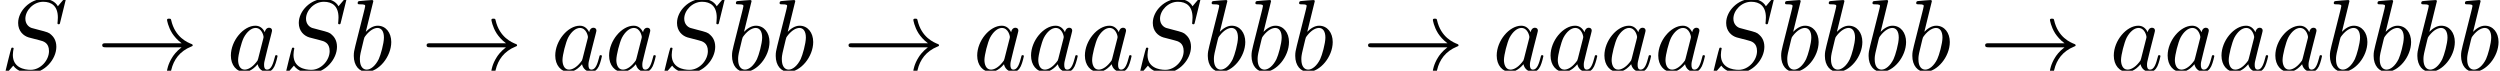 <?xml version='1.0' encoding='UTF-8'?>
<!-- This file was generated by dvisvgm 2.6.3 -->
<svg version='1.1' xmlns='http://www.w3.org/2000/svg' xmlns:xlink='http://www.w3.org/1999/xlink' width='267.715pt' height='7.576pt' viewBox='99.269 74.716 267.715 7.576'>
<defs>
<path id='g0-33' d='M9.098 -2.509C8.498 -2.051 8.204 -1.604 8.116 -1.462C7.625 -0.709 7.538 -0.022 7.538 -0.011C7.538 0.12 7.669 0.12 7.756 0.12C7.942 0.12 7.953 0.098 7.996 -0.098C8.247 -1.167 8.891 -2.084 10.124 -2.585C10.255 -2.629 10.287 -2.651 10.287 -2.727S10.222 -2.836 10.2 -2.847C9.72 -3.033 8.4 -3.578 7.985 -5.411C7.953 -5.542 7.942 -5.575 7.756 -5.575C7.669 -5.575 7.538 -5.575 7.538 -5.444C7.538 -5.422 7.636 -4.735 8.095 -4.004C8.313 -3.676 8.629 -3.295 9.098 -2.945H0.993C0.796 -2.945 0.6 -2.945 0.6 -2.727S0.796 -2.509 0.993 -2.509H9.098Z'/>
<path id='g1-83' d='M7.036 -7.582C7.036 -7.615 7.015 -7.691 6.916 -7.691C6.862 -7.691 6.851 -7.68 6.72 -7.527L6.196 -6.905C5.913 -7.418 5.345 -7.691 4.636 -7.691C3.251 -7.691 1.942 -6.436 1.942 -5.116C1.942 -4.233 2.52 -3.731 3.076 -3.567L4.244 -3.262C4.647 -3.164 5.247 -3 5.247 -2.105C5.247 -1.124 4.353 -0.098 3.284 -0.098C2.585 -0.098 1.375 -0.338 1.375 -1.691C1.375 -1.953 1.429 -2.215 1.44 -2.28C1.451 -2.324 1.462 -2.335 1.462 -2.356C1.462 -2.465 1.385 -2.476 1.331 -2.476S1.255 -2.465 1.222 -2.433C1.178 -2.389 0.567 0.098 0.567 0.131C0.567 0.196 0.622 0.24 0.687 0.24C0.742 0.24 0.753 0.229 0.884 0.076L1.418 -0.545C1.887 0.087 2.629 0.24 3.262 0.24C4.745 0.24 6.033 -1.211 6.033 -2.564C6.033 -3.316 5.662 -3.687 5.498 -3.84C5.247 -4.091 5.084 -4.135 4.113 -4.385C3.873 -4.451 3.48 -4.56 3.382 -4.582C3.087 -4.68 2.716 -4.996 2.716 -5.575C2.716 -6.458 3.589 -7.385 4.625 -7.385C5.531 -7.385 6.196 -6.916 6.196 -5.695C6.196 -5.345 6.153 -5.149 6.153 -5.084C6.153 -5.073 6.153 -4.975 6.284 -4.975C6.393 -4.975 6.404 -5.007 6.447 -5.193L7.036 -7.582Z'/>
<path id='g1-97' d='M4.069 -4.124C3.873 -4.527 3.556 -4.822 3.065 -4.822C1.789 -4.822 0.436 -3.218 0.436 -1.625C0.436 -0.6 1.036 0.12 1.887 0.12C2.105 0.12 2.651 0.076 3.305 -0.698C3.393 -0.24 3.775 0.12 4.298 0.12C4.68 0.12 4.931 -0.131 5.105 -0.48C5.291 -0.873 5.433 -1.538 5.433 -1.56C5.433 -1.669 5.335 -1.669 5.302 -1.669C5.193 -1.669 5.182 -1.625 5.149 -1.473C4.964 -0.764 4.767 -0.12 4.32 -0.12C4.025 -0.12 3.993 -0.404 3.993 -0.622C3.993 -0.862 4.015 -0.949 4.135 -1.429C4.255 -1.887 4.276 -1.996 4.375 -2.411L4.767 -3.938C4.844 -4.244 4.844 -4.265 4.844 -4.309C4.844 -4.495 4.713 -4.604 4.527 -4.604C4.265 -4.604 4.102 -4.364 4.069 -4.124ZM3.36 -1.298C3.305 -1.102 3.305 -1.08 3.142 -0.895C2.662 -0.295 2.215 -0.12 1.909 -0.12C1.364 -0.12 1.211 -0.72 1.211 -1.145C1.211 -1.691 1.56 -3.033 1.811 -3.535C2.149 -4.178 2.64 -4.582 3.076 -4.582C3.785 -4.582 3.938 -3.687 3.938 -3.622S3.916 -3.491 3.905 -3.436L3.36 -1.298Z'/>
<path id='g1-98' d='M2.607 -7.451C2.607 -7.462 2.607 -7.571 2.465 -7.571C2.215 -7.571 1.418 -7.484 1.135 -7.462C1.047 -7.451 0.927 -7.44 0.927 -7.244C0.927 -7.113 1.025 -7.113 1.189 -7.113C1.713 -7.113 1.735 -7.036 1.735 -6.927C1.735 -6.851 1.636 -6.48 1.582 -6.251L0.687 -2.695C0.556 -2.149 0.513 -1.975 0.513 -1.593C0.513 -0.556 1.091 0.12 1.898 0.12C3.185 0.12 4.527 -1.505 4.527 -3.076C4.527 -4.069 3.949 -4.822 3.076 -4.822C2.575 -4.822 2.127 -4.505 1.8 -4.167L2.607 -7.451ZM1.582 -3.327C1.647 -3.567 1.647 -3.589 1.745 -3.709C2.28 -4.418 2.771 -4.582 3.055 -4.582C3.447 -4.582 3.742 -4.255 3.742 -3.556C3.742 -2.913 3.382 -1.658 3.185 -1.244C2.825 -0.513 2.324 -0.12 1.898 -0.12C1.527 -0.12 1.167 -0.415 1.167 -1.222C1.167 -1.429 1.167 -1.636 1.342 -2.324L1.582 -3.327Z'/>
</defs>
<g id='page1'>
<use x='99.269' y='82.291' xlink:href='#g1-83'/>
<use x='109.617' y='82.291' xlink:href='#g0-33'/>
<use x='123.556' y='82.291' xlink:href='#g1-97'/>
<use x='129.323' y='82.291' xlink:href='#g1-83'/>
<use x='136.641' y='82.291' xlink:href='#g1-98'/>
<use x='144.353' y='82.291' xlink:href='#g0-33'/>
<use x='158.292' y='82.291' xlink:href='#g1-97'/>
<use x='164.059' y='82.291' xlink:href='#g1-97'/>
<use x='169.825' y='82.291' xlink:href='#g1-83'/>
<use x='177.144' y='82.291' xlink:href='#g1-98'/>
<use x='181.825' y='82.291' xlink:href='#g1-98'/>
<use x='189.537' y='82.291' xlink:href='#g0-33'/>
<use x='203.477' y='82.291' xlink:href='#g1-97'/>
<use x='209.243' y='82.291' xlink:href='#g1-97'/>
<use x='215.01' y='82.291' xlink:href='#g1-97'/>
<use x='220.776' y='82.291' xlink:href='#g1-83'/>
<use x='228.094' y='82.291' xlink:href='#g1-98'/>
<use x='232.776' y='82.291' xlink:href='#g1-98'/>
<use x='237.458' y='82.291' xlink:href='#g1-98'/>
<use x='245.17' y='82.291' xlink:href='#g0-33'/>
<use x='259.109' y='82.291' xlink:href='#g1-97'/>
<use x='264.876' y='82.291' xlink:href='#g1-97'/>
<use x='270.642' y='82.291' xlink:href='#g1-97'/>
<use x='276.409' y='82.291' xlink:href='#g1-97'/>
<use x='282.175' y='82.291' xlink:href='#g1-83'/>
<use x='289.493' y='82.291' xlink:href='#g1-98'/>
<use x='294.175' y='82.291' xlink:href='#g1-98'/>
<use x='298.857' y='82.291' xlink:href='#g1-98'/>
<use x='303.539' y='82.291' xlink:href='#g1-98'/>
<use x='311.251' y='82.291' xlink:href='#g0-33'/>
<use x='325.19' y='82.291' xlink:href='#g1-97'/>
<use x='330.957' y='82.291' xlink:href='#g1-97'/>
<use x='336.723' y='82.291' xlink:href='#g1-97'/>
<use x='342.489' y='82.291' xlink:href='#g1-97'/>
<use x='348.256' y='82.291' xlink:href='#g1-98'/>
<use x='352.938' y='82.291' xlink:href='#g1-98'/>
<use x='357.62' y='82.291' xlink:href='#g1-98'/>
<use x='362.301' y='82.291' xlink:href='#g1-98'/>
</g>
</svg><!--Rendered by QuickLaTeX.com-->